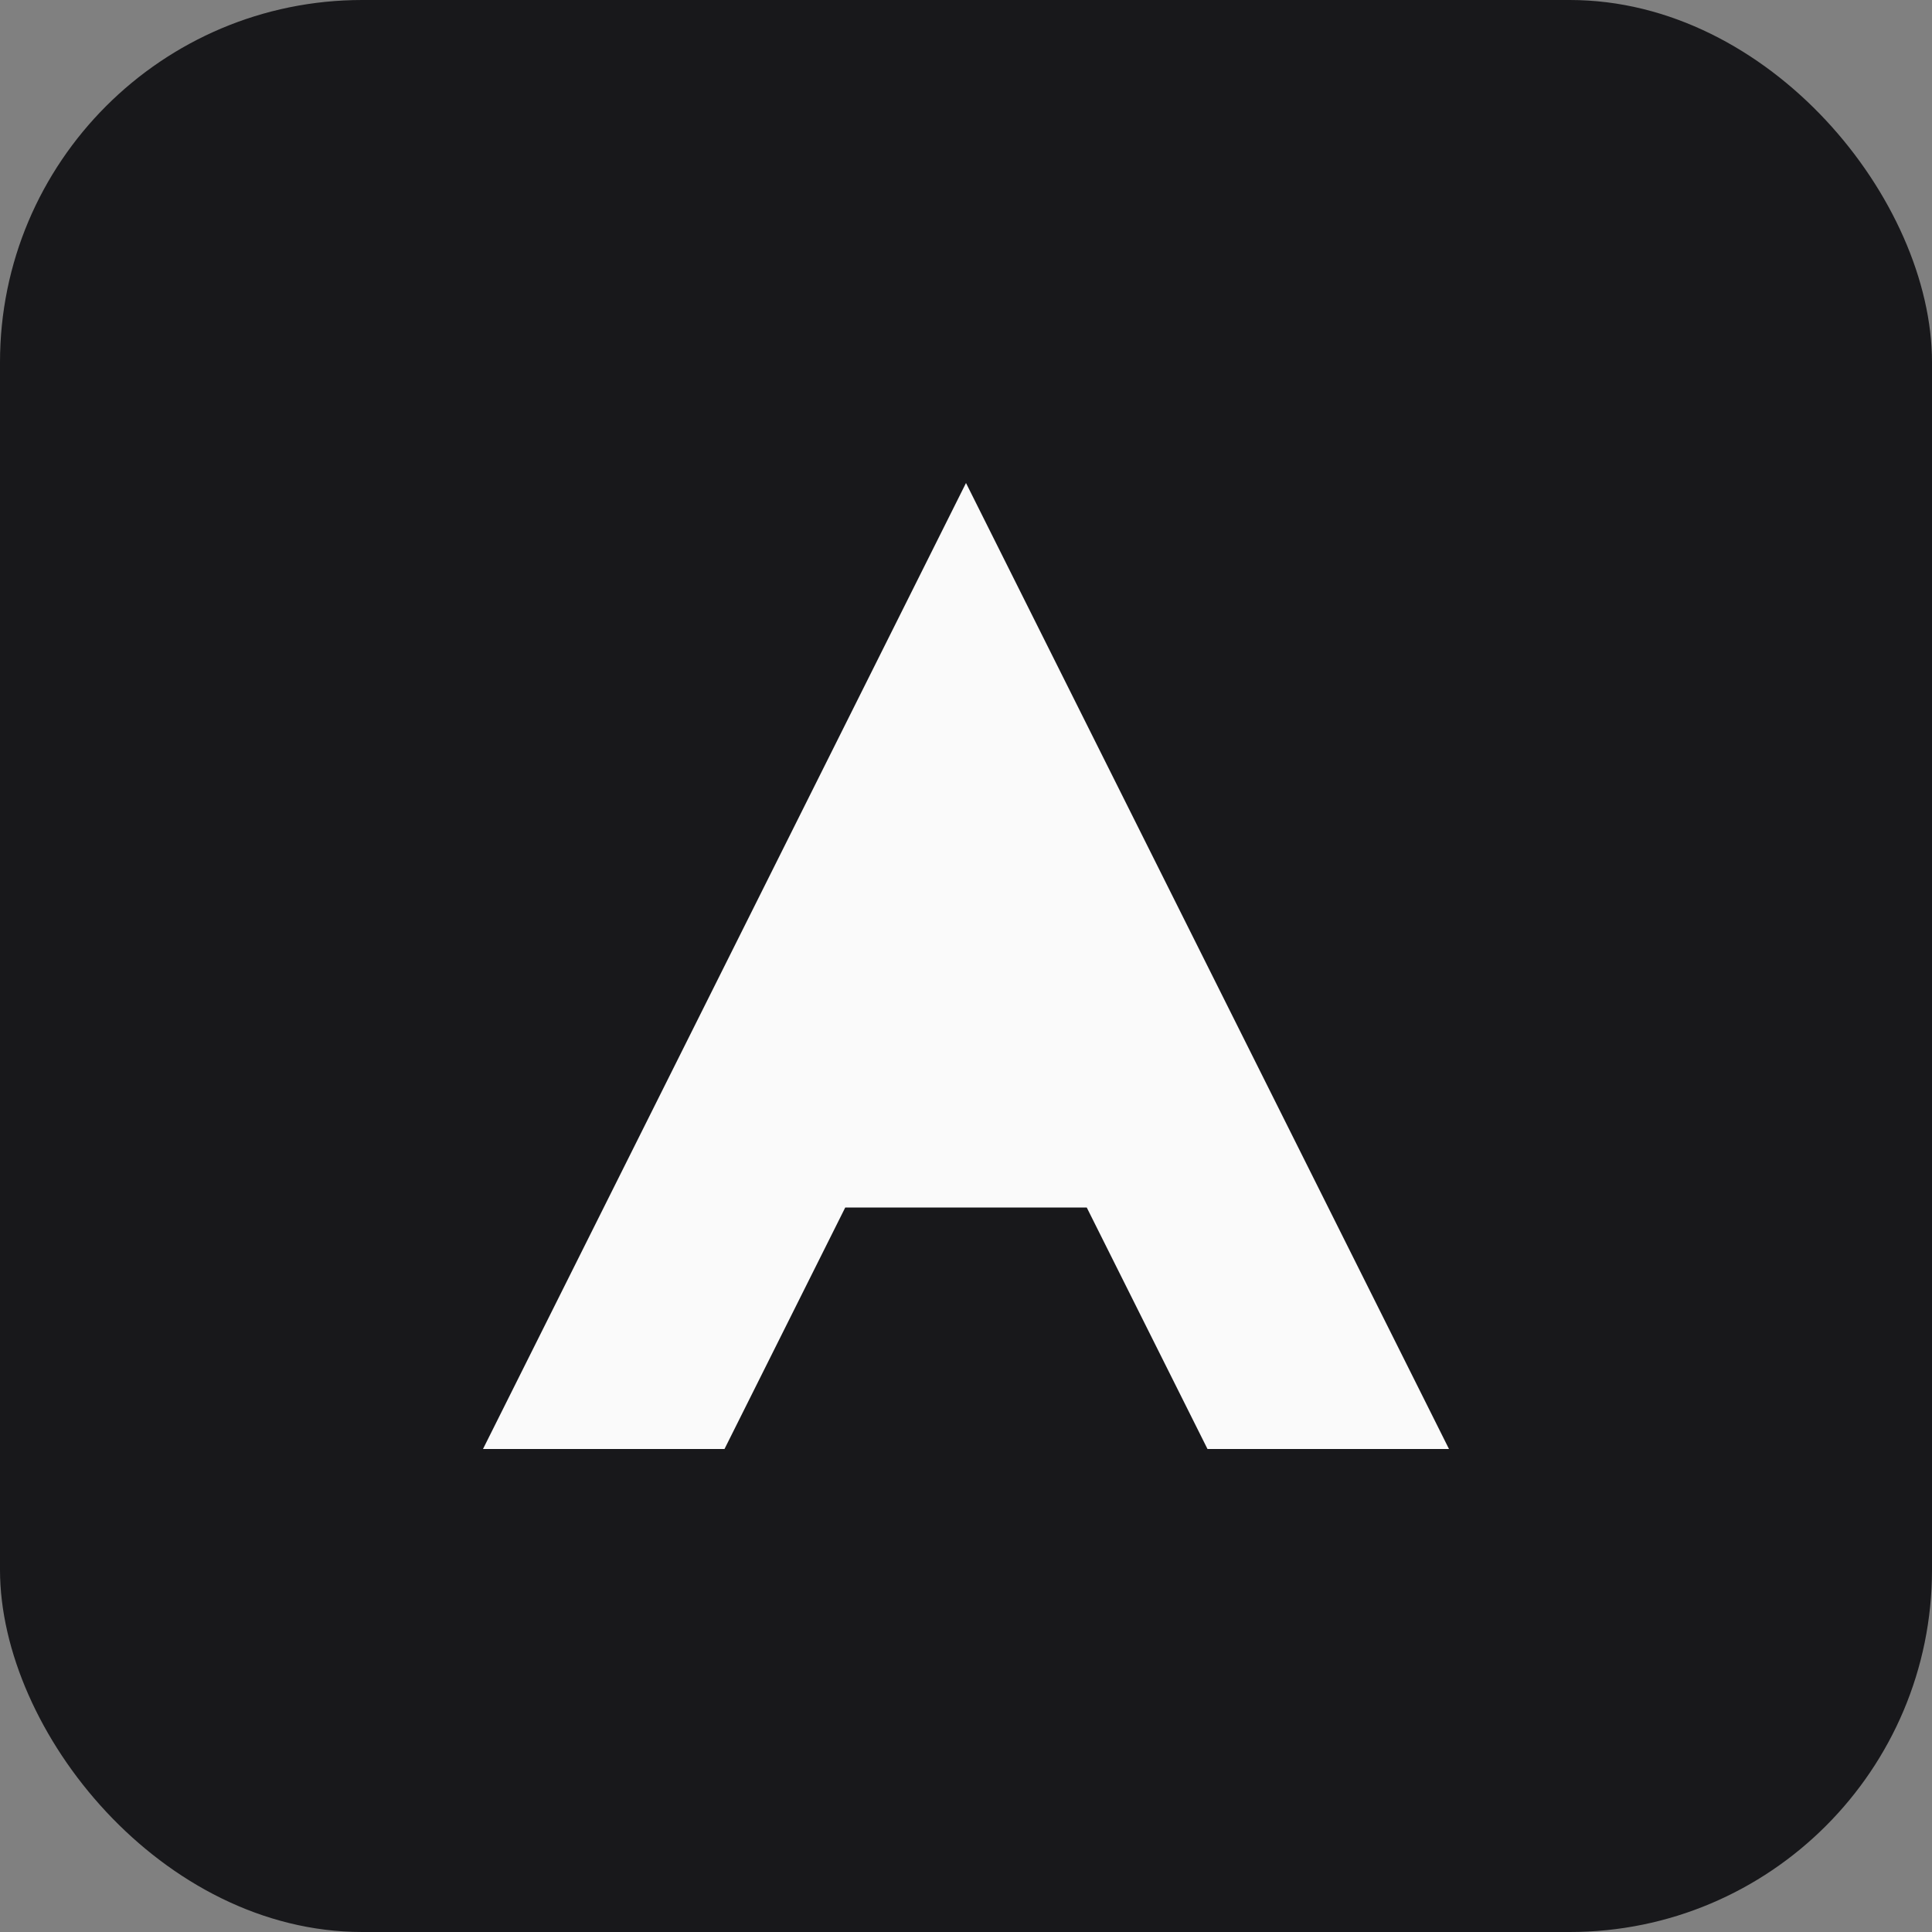 <svg width="32" height="32" viewBox="0 0 32 32" fill="none" xmlns="http://www.w3.org/2000/svg">
  <rect x="0" y="0" width="32" height="32" fill="#808080" stroke="none"/>
  <rect width="32" height="32" rx="6" fill="#18181B"/>
  <path d="M8 24L16 8L24 24H20L18 20H14L12 24H8ZM15.2 16H16.8L18.4 19.2H13.6L15.2 16Z" fill="#FAFAFA"/>
</svg>